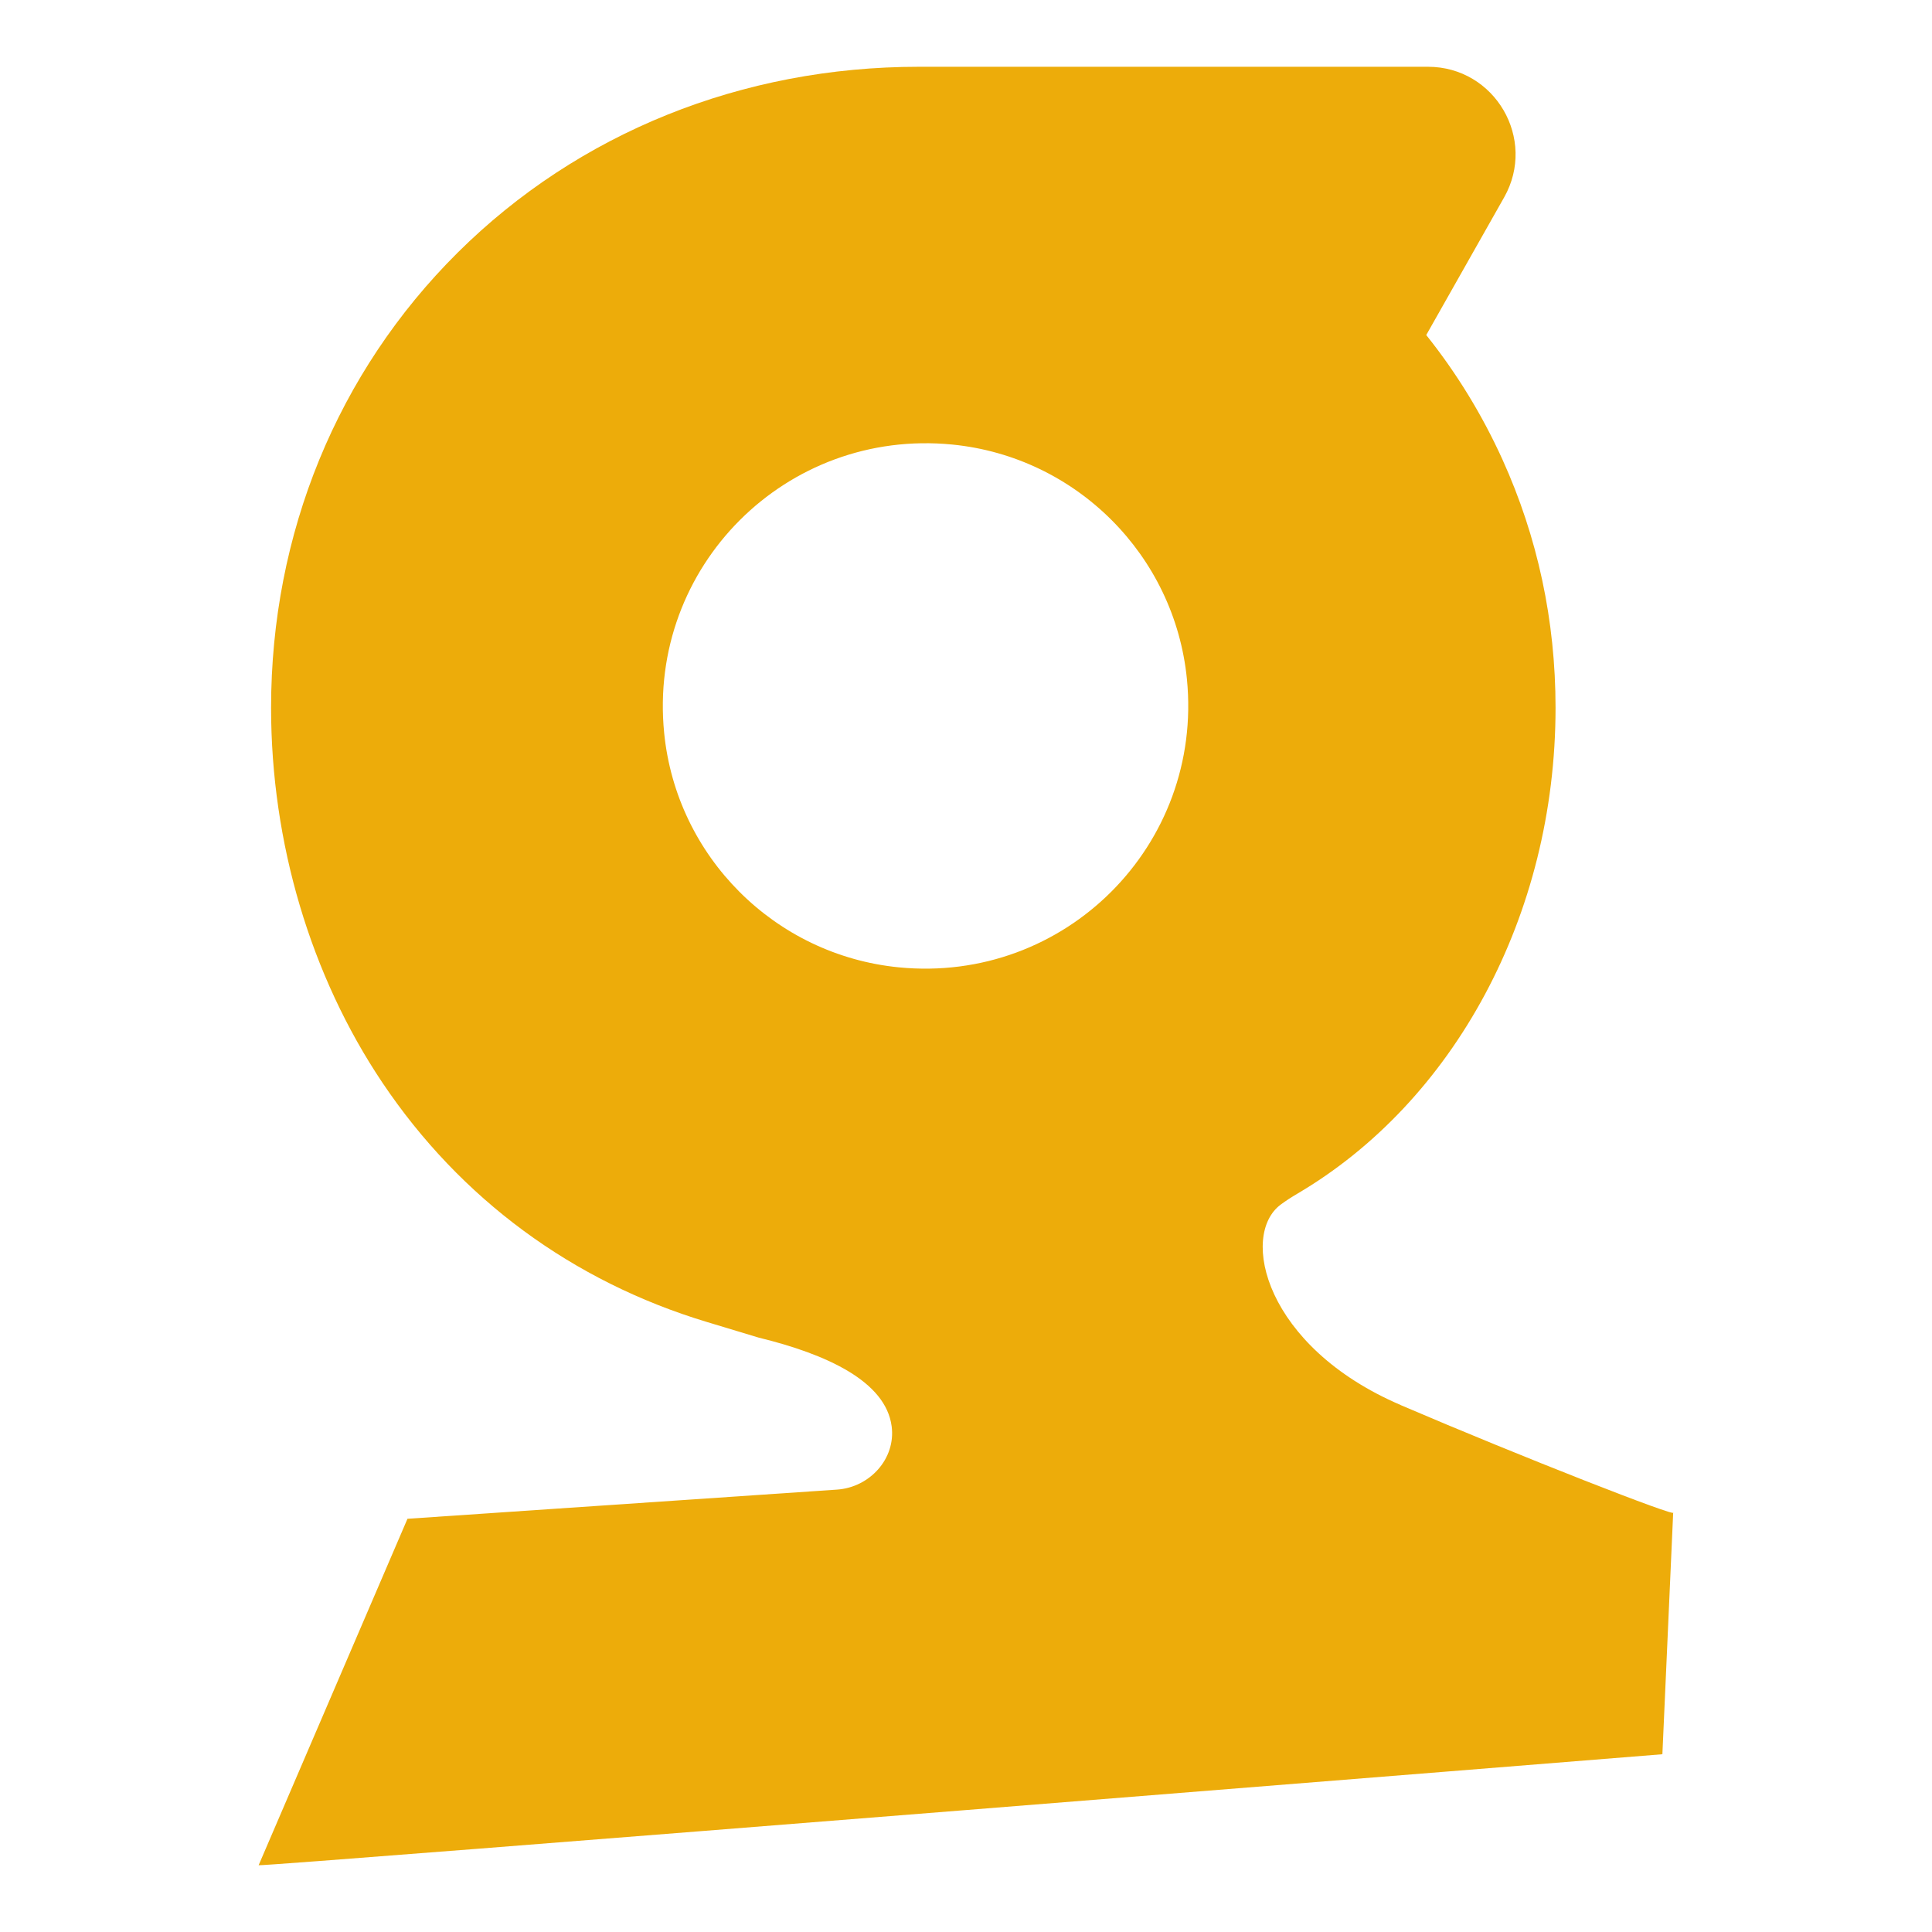 <?xml version="1.0" encoding="UTF-8"?>
<svg data-bbox="133.87 34.56 732.259 930.89" viewBox="0 0 1000 1000" xmlns="http://www.w3.org/2000/svg" data-type="color">
    <g>
        <path d="M725.03 727.26c-70.43-30.18-83.45-87.94-62.13-103.77 2.74-2.03 5.59-3.87 8.53-5.59 80.79-47.48 133.72-143.72 133.72-251.58 0-45.05-9.26-88.3-27.52-128.56-10.53-23.18-23.71-44.69-39.41-64.34l40.31-71.25c17.08-30.21-4.74-67.61-39.44-67.61H475.65c-91.52 0-176.32 34.16-238.77 96.21-62.27 61.88-96.57 145.52-96.57 235.58 0 69.76 20.47 138.69 57.65 194.08 40.31 60.04 98.38 102.87 167.97 123.84l26.73 8.07c35.51 8.67 65.75 22.7 68.85 45.85 2.26 16.82-11.35 31.67-28.26 32.83l-222.34 15.1-77.04 179.32c1.89.9 726.58-57.45 726.58-57.45l5.59-125.14c3.16 3.16-78.56-28.79-141.01-55.56v-.03ZM465.18 500.69c-64.14-6.35-115.09-57.28-121.42-121.42-8.5-85.99 63.18-157.66 149.17-149.17 64.14 6.35 115.09 57.28 121.42 121.42 8.5 85.99-63.15 157.66-149.17 149.17Z" fill="#edac0a" data-color="1"/>
    </g>
</svg>
